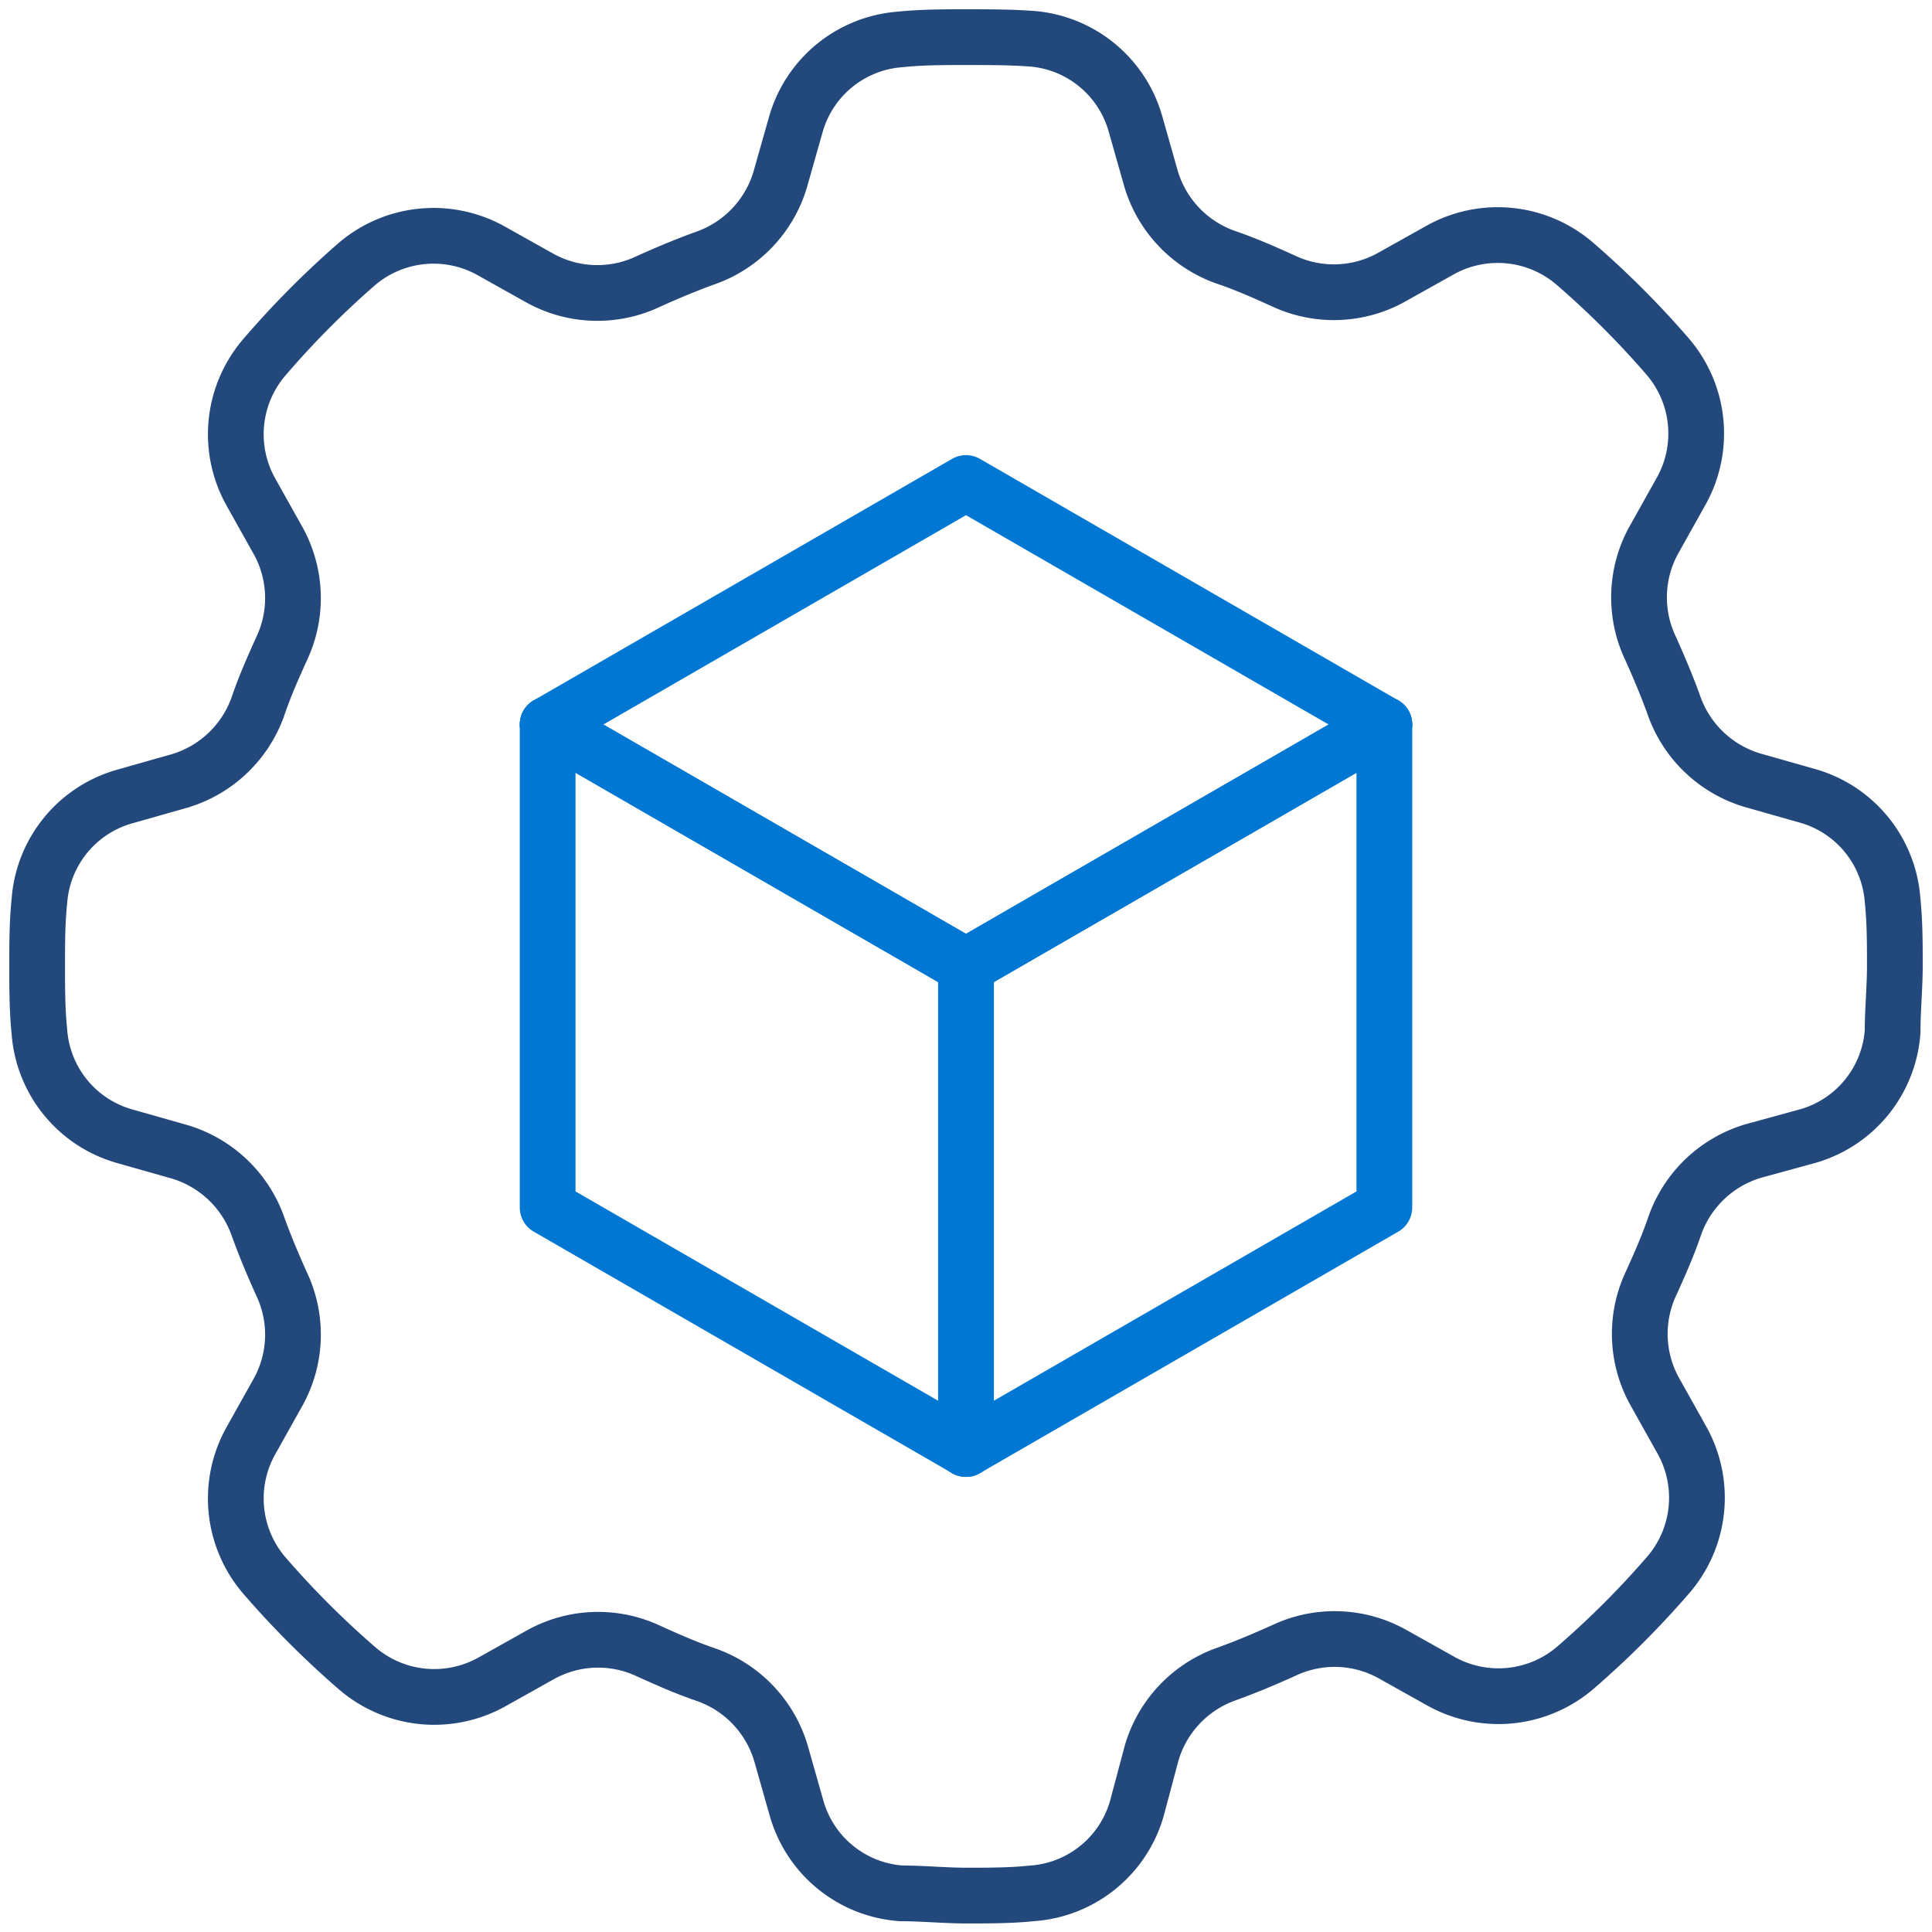 <svg id="Layer_1" data-name="Layer 1" xmlns="http://www.w3.org/2000/svg" viewBox="0 0 52 52">
  <g>
    <g>
      <polyline points="37.26 19.5 26 26 26 39" fill="none" stroke="#0078d3" stroke-linecap="round" stroke-linejoin="round" stroke-width="1.5"/>
      <polyline points="14.74 19.5 26 26 37.26 19.5" fill="none" stroke="#0078d3" stroke-linecap="round" stroke-linejoin="round" stroke-width="1.5"/>
      <polyline points="26 39 26 26 14.74 19.5" fill="none" stroke="#0078d3" stroke-linecap="round" stroke-linejoin="round" stroke-width="1.5"/>
      <polygon points="37.26 32.5 37.26 19.5 37.26 19.5 26 13 14.74 19.5 14.74 32.5 26 39 37.26 32.5 37.26 32.5" fill="none" stroke="#0078d3" stroke-linecap="round" stroke-linejoin="round" stroke-width="1.5"/>
    </g>
    <path d="M48.65,30.58a3.16,3.16,0,0,0,2.29-2.82c0-.58.06-1.17.06-1.76s0-1.18-.06-1.76a3.16,3.16,0,0,0-2.29-2.82L47.17,21a3.21,3.21,0,0,1-2.11-2c-.19-.53-.41-1.05-.64-1.56a3.19,3.19,0,0,1,.09-2.9l.75-1.34a3.18,3.18,0,0,0-.38-3.61,24.39,24.39,0,0,0-2.49-2.49,3.18,3.18,0,0,0-3.61-.38l-1.34.75a3.19,3.19,0,0,1-2.9.09c-.51-.23-1-.45-1.56-.64a3.21,3.21,0,0,1-2-2.11l-.42-1.48a3.16,3.16,0,0,0-2.82-2.29C27.18,1,26.59,1,26,1s-1.18,0-1.76.06a3.16,3.16,0,0,0-2.82,2.29L21,4.83a3.21,3.21,0,0,1-2,2.11c-.53.19-1.05.41-1.56.64a3.19,3.19,0,0,1-2.9-.09l-1.34-.75a3.18,3.18,0,0,0-3.61.38A24.39,24.39,0,0,0,7.12,9.61a3.18,3.18,0,0,0-.38,3.61l.75,1.34a3.19,3.19,0,0,1,.09,2.9c-.23.51-.45,1-.64,1.56a3.21,3.21,0,0,1-2.11,2l-1.48.42a3.16,3.16,0,0,0-2.29,2.82C1,24.82,1,25.41,1,26s0,1.18.06,1.76a3.16,3.16,0,0,0,2.29,2.82L4.83,31a3.21,3.21,0,0,1,2.11,2c.19.53.41,1.05.64,1.56a3.19,3.19,0,0,1-.09,2.9l-.75,1.34a3.18,3.18,0,0,0,.38,3.61,24.39,24.39,0,0,0,2.49,2.49,3.18,3.18,0,0,0,3.61.38l1.34-.75a3.19,3.19,0,0,1,2.9-.09c.51.23,1,.45,1.56.64a3.21,3.21,0,0,1,2,2.11l.42,1.48a3.16,3.16,0,0,0,2.82,2.29c.58,0,1.17.06,1.76.06s1.18,0,1.76-.06a3.16,3.16,0,0,0,2.82-2.29L31,47.17a3.21,3.21,0,0,1,2-2.11c.53-.19,1.05-.41,1.56-.64a3.19,3.19,0,0,1,2.9.09l1.34.75a3.18,3.18,0,0,0,3.61-.38,24.39,24.39,0,0,0,2.49-2.49,3.18,3.18,0,0,0,.38-3.61l-.75-1.34a3.19,3.19,0,0,1-.09-2.9c.23-.51.45-1,.64-1.56a3.21,3.21,0,0,1,2.11-2Z" fill="none" stroke="#23487b" stroke-linejoin="round" stroke-width="1.5"/>
  </g>
</svg>
